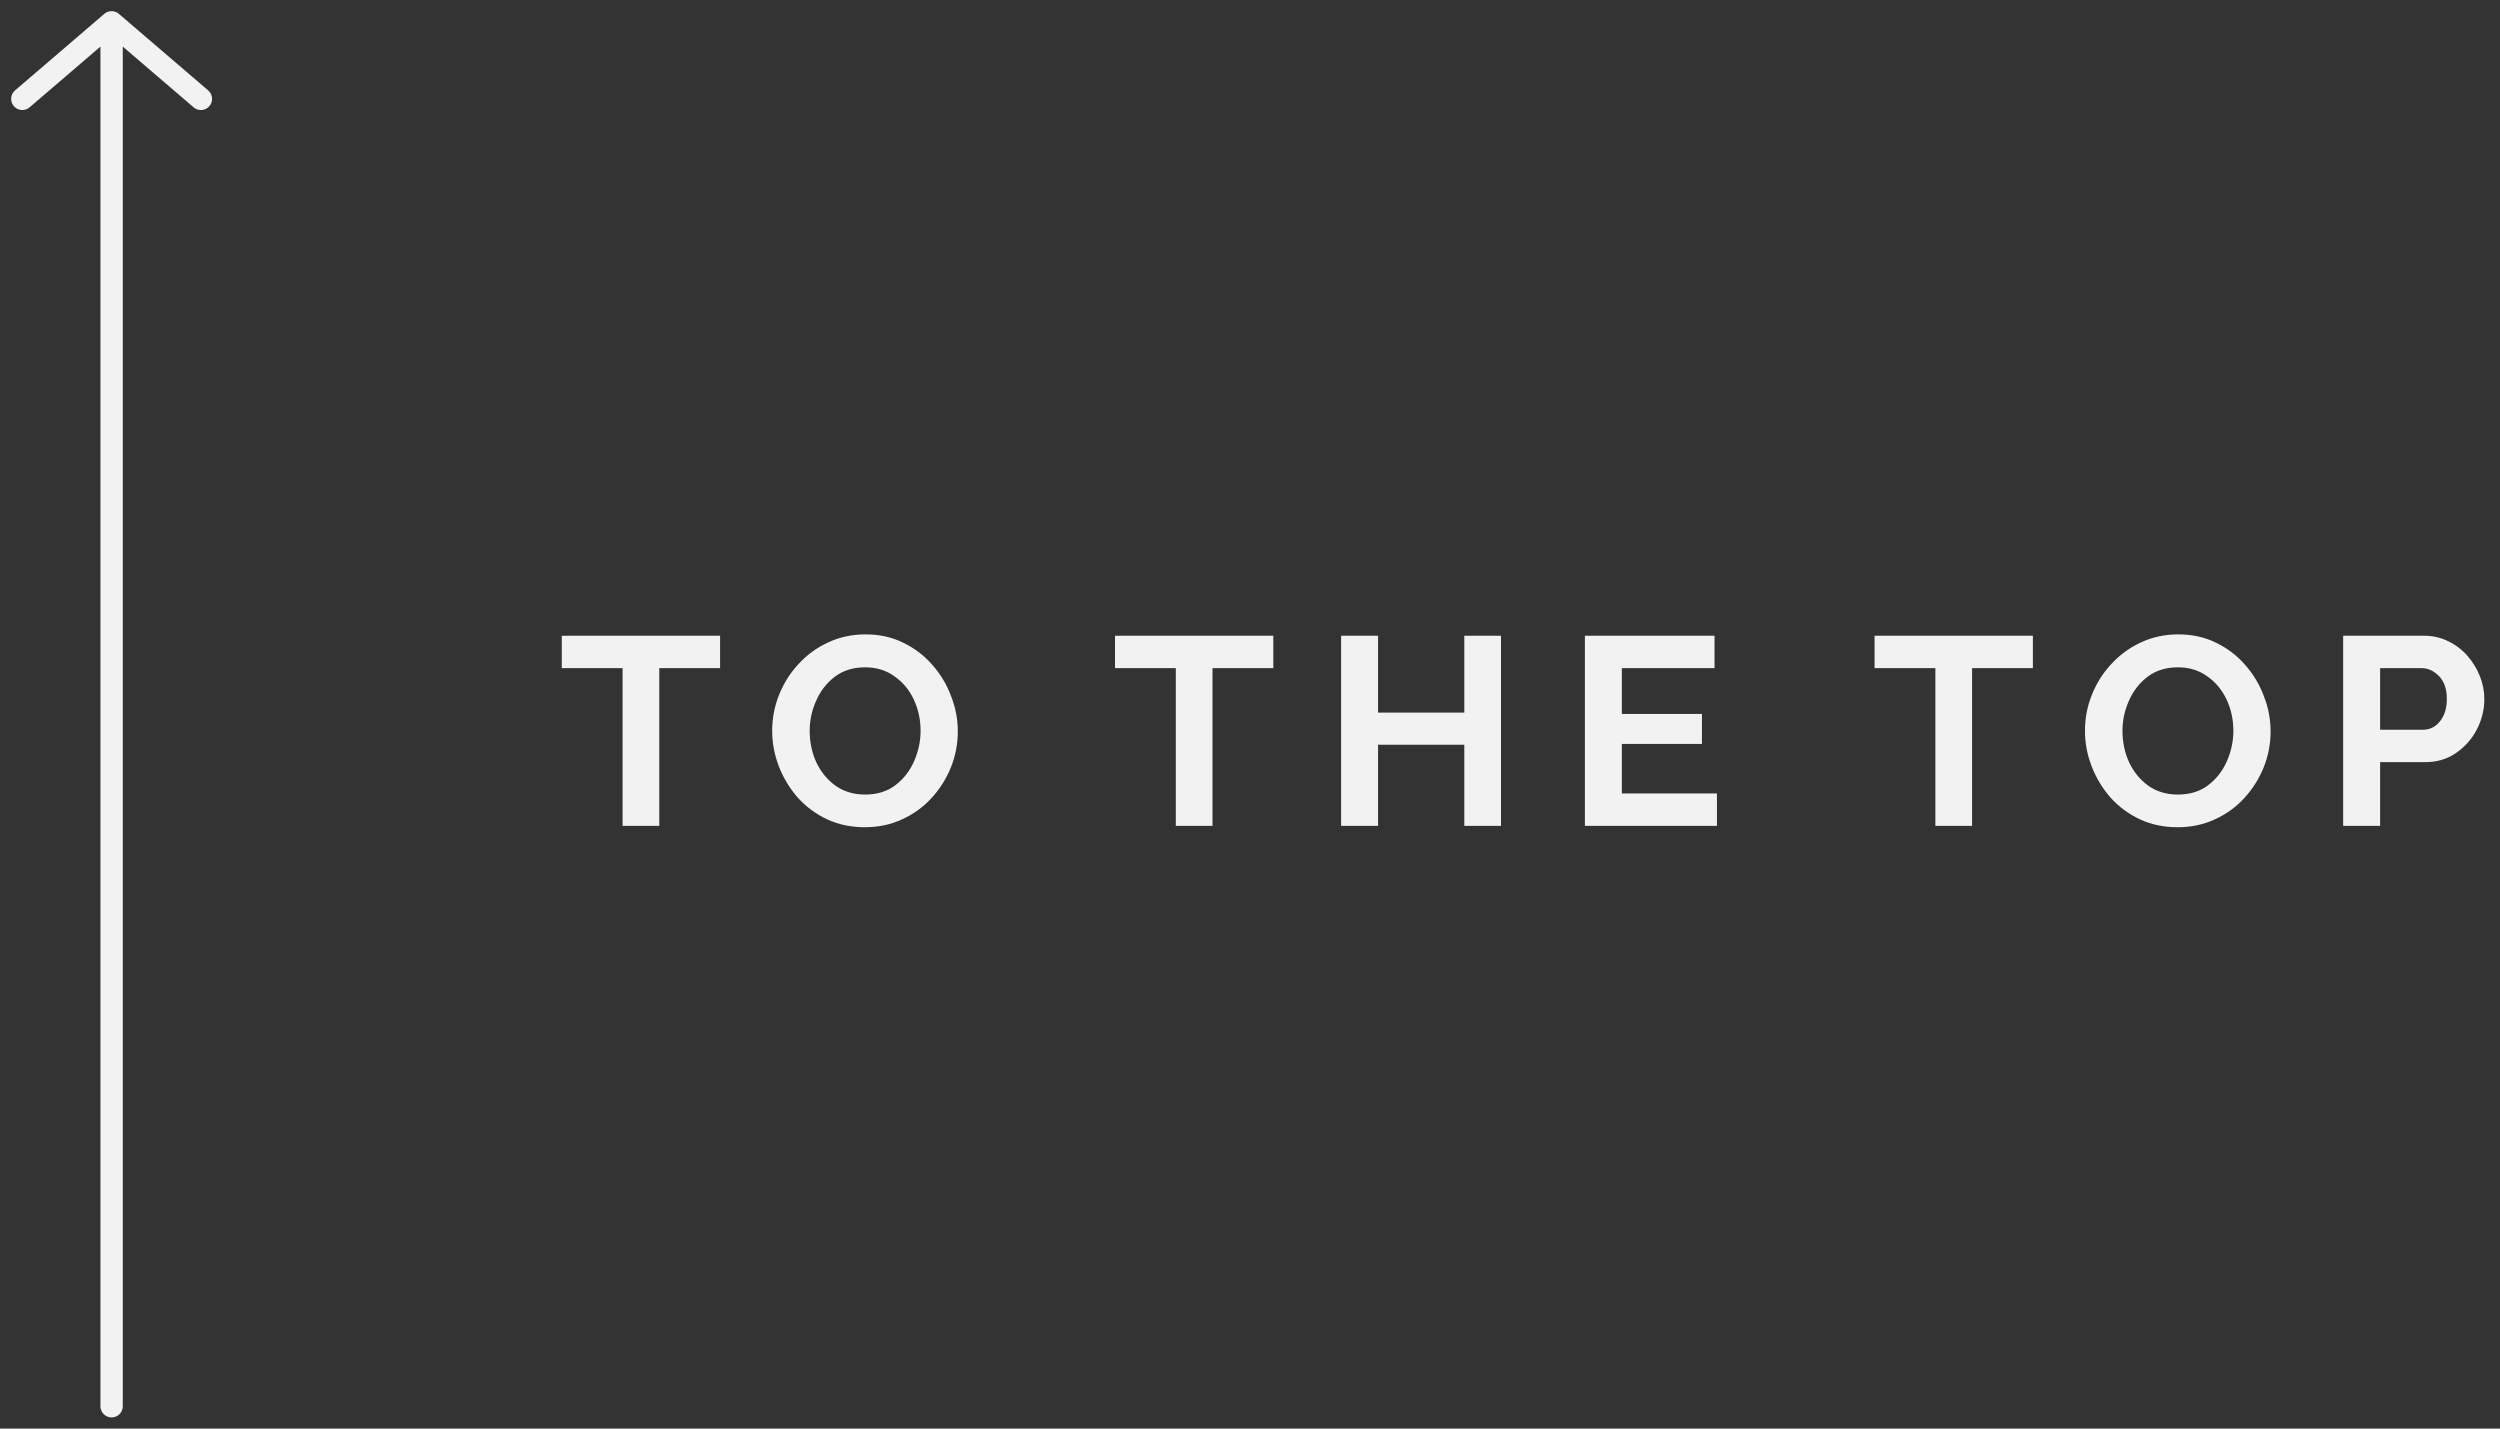 <?xml version="1.0" encoding="UTF-8"?> <svg xmlns="http://www.w3.org/2000/svg" width="112" height="64" viewBox="0 0 112 64" fill="none"><rect x="0" y="0" width="112" height="64" fill="#333333" stroke="none"/> <path d="M32.26 29.932H29.536V37H27.892V29.932H25.168V28.48H32.26V29.932ZM38.746 37.06C38.122 37.06 37.554 36.94 37.042 36.7C36.538 36.46 36.102 36.136 35.734 35.728C35.374 35.312 35.094 34.848 34.894 34.336C34.694 33.816 34.594 33.284 34.594 32.74C34.594 32.172 34.698 31.632 34.906 31.12C35.114 30.6 35.406 30.14 35.782 29.74C36.158 29.332 36.598 29.012 37.102 28.78C37.614 28.54 38.174 28.42 38.782 28.42C39.398 28.42 39.958 28.544 40.462 28.792C40.974 29.04 41.41 29.372 41.77 29.788C42.138 30.204 42.418 30.672 42.61 31.192C42.81 31.704 42.91 32.228 42.91 32.764C42.91 33.324 42.806 33.864 42.598 34.384C42.39 34.896 42.098 35.356 41.722 35.764C41.354 36.164 40.914 36.48 40.402 36.712C39.898 36.944 39.346 37.06 38.746 37.06ZM36.274 32.74C36.274 33.236 36.37 33.7 36.562 34.132C36.762 34.564 37.046 34.916 37.414 35.188C37.79 35.46 38.238 35.596 38.758 35.596C39.294 35.596 39.746 35.456 40.114 35.176C40.482 34.896 40.762 34.536 40.954 34.096C41.146 33.656 41.242 33.204 41.242 32.74C41.242 32.244 41.142 31.78 40.942 31.348C40.742 30.916 40.454 30.568 40.078 30.304C39.71 30.032 39.27 29.896 38.758 29.896C38.222 29.896 37.77 30.036 37.402 30.316C37.034 30.596 36.754 30.956 36.562 31.396C36.37 31.828 36.274 32.276 36.274 32.74ZM57.044 29.932H54.32V37H52.676V29.932H49.952V28.48H57.044V29.932ZM67.245 28.48V37H65.601V33.364H61.737V37H60.081V28.48H61.737V31.924H65.601V28.48H67.245ZM76.919 35.548V37H71.003V28.48H76.811V29.932H72.659V31.984H76.247V33.328H72.659V35.548H76.919ZM91.073 29.932H88.349V37H86.705V29.932H83.981V28.48H91.073V29.932ZM97.559 37.06C96.935 37.06 96.367 36.94 95.855 36.7C95.351 36.46 94.915 36.136 94.547 35.728C94.187 35.312 93.907 34.848 93.707 34.336C93.507 33.816 93.407 33.284 93.407 32.74C93.407 32.172 93.511 31.632 93.719 31.12C93.927 30.6 94.219 30.14 94.595 29.74C94.971 29.332 95.411 29.012 95.915 28.78C96.427 28.54 96.987 28.42 97.595 28.42C98.211 28.42 98.771 28.544 99.275 28.792C99.787 29.04 100.223 29.372 100.583 29.788C100.951 30.204 101.231 30.672 101.423 31.192C101.623 31.704 101.723 32.228 101.723 32.764C101.723 33.324 101.619 33.864 101.411 34.384C101.203 34.896 100.911 35.356 100.535 35.764C100.167 36.164 99.727 36.48 99.215 36.712C98.711 36.944 98.159 37.06 97.559 37.06ZM95.087 32.74C95.087 33.236 95.183 33.7 95.375 34.132C95.575 34.564 95.859 34.916 96.227 35.188C96.603 35.46 97.051 35.596 97.571 35.596C98.107 35.596 98.559 35.456 98.927 35.176C99.295 34.896 99.575 34.536 99.767 34.096C99.959 33.656 100.055 33.204 100.055 32.74C100.055 32.244 99.955 31.78 99.755 31.348C99.555 30.916 99.267 30.568 98.891 30.304C98.523 30.032 98.083 29.896 97.571 29.896C97.035 29.896 96.583 30.036 96.215 30.316C95.847 30.596 95.567 30.956 95.375 31.396C95.183 31.828 95.087 32.276 95.087 32.74ZM104.974 37V28.48H108.586C108.978 28.48 109.338 28.56 109.666 28.72C110.002 28.88 110.29 29.096 110.53 29.368C110.77 29.64 110.958 29.944 111.094 30.28C111.23 30.616 111.298 30.96 111.298 31.312C111.298 31.792 111.186 32.248 110.962 32.68C110.738 33.112 110.426 33.464 110.026 33.736C109.634 34.008 109.174 34.144 108.646 34.144H106.63V37H104.974ZM106.63 32.692H108.55C108.854 32.692 109.106 32.568 109.306 32.32C109.514 32.064 109.618 31.728 109.618 31.312C109.618 30.872 109.502 30.532 109.27 30.292C109.038 30.052 108.774 29.932 108.478 29.932H106.63V32.692Z" fill="#F2F2F2"></path> <path d="M5 63L5 1M5 1L1 4.429M5 1L9 4.429" stroke="#F2F2F2" stroke-linecap="round"></path> </svg> 